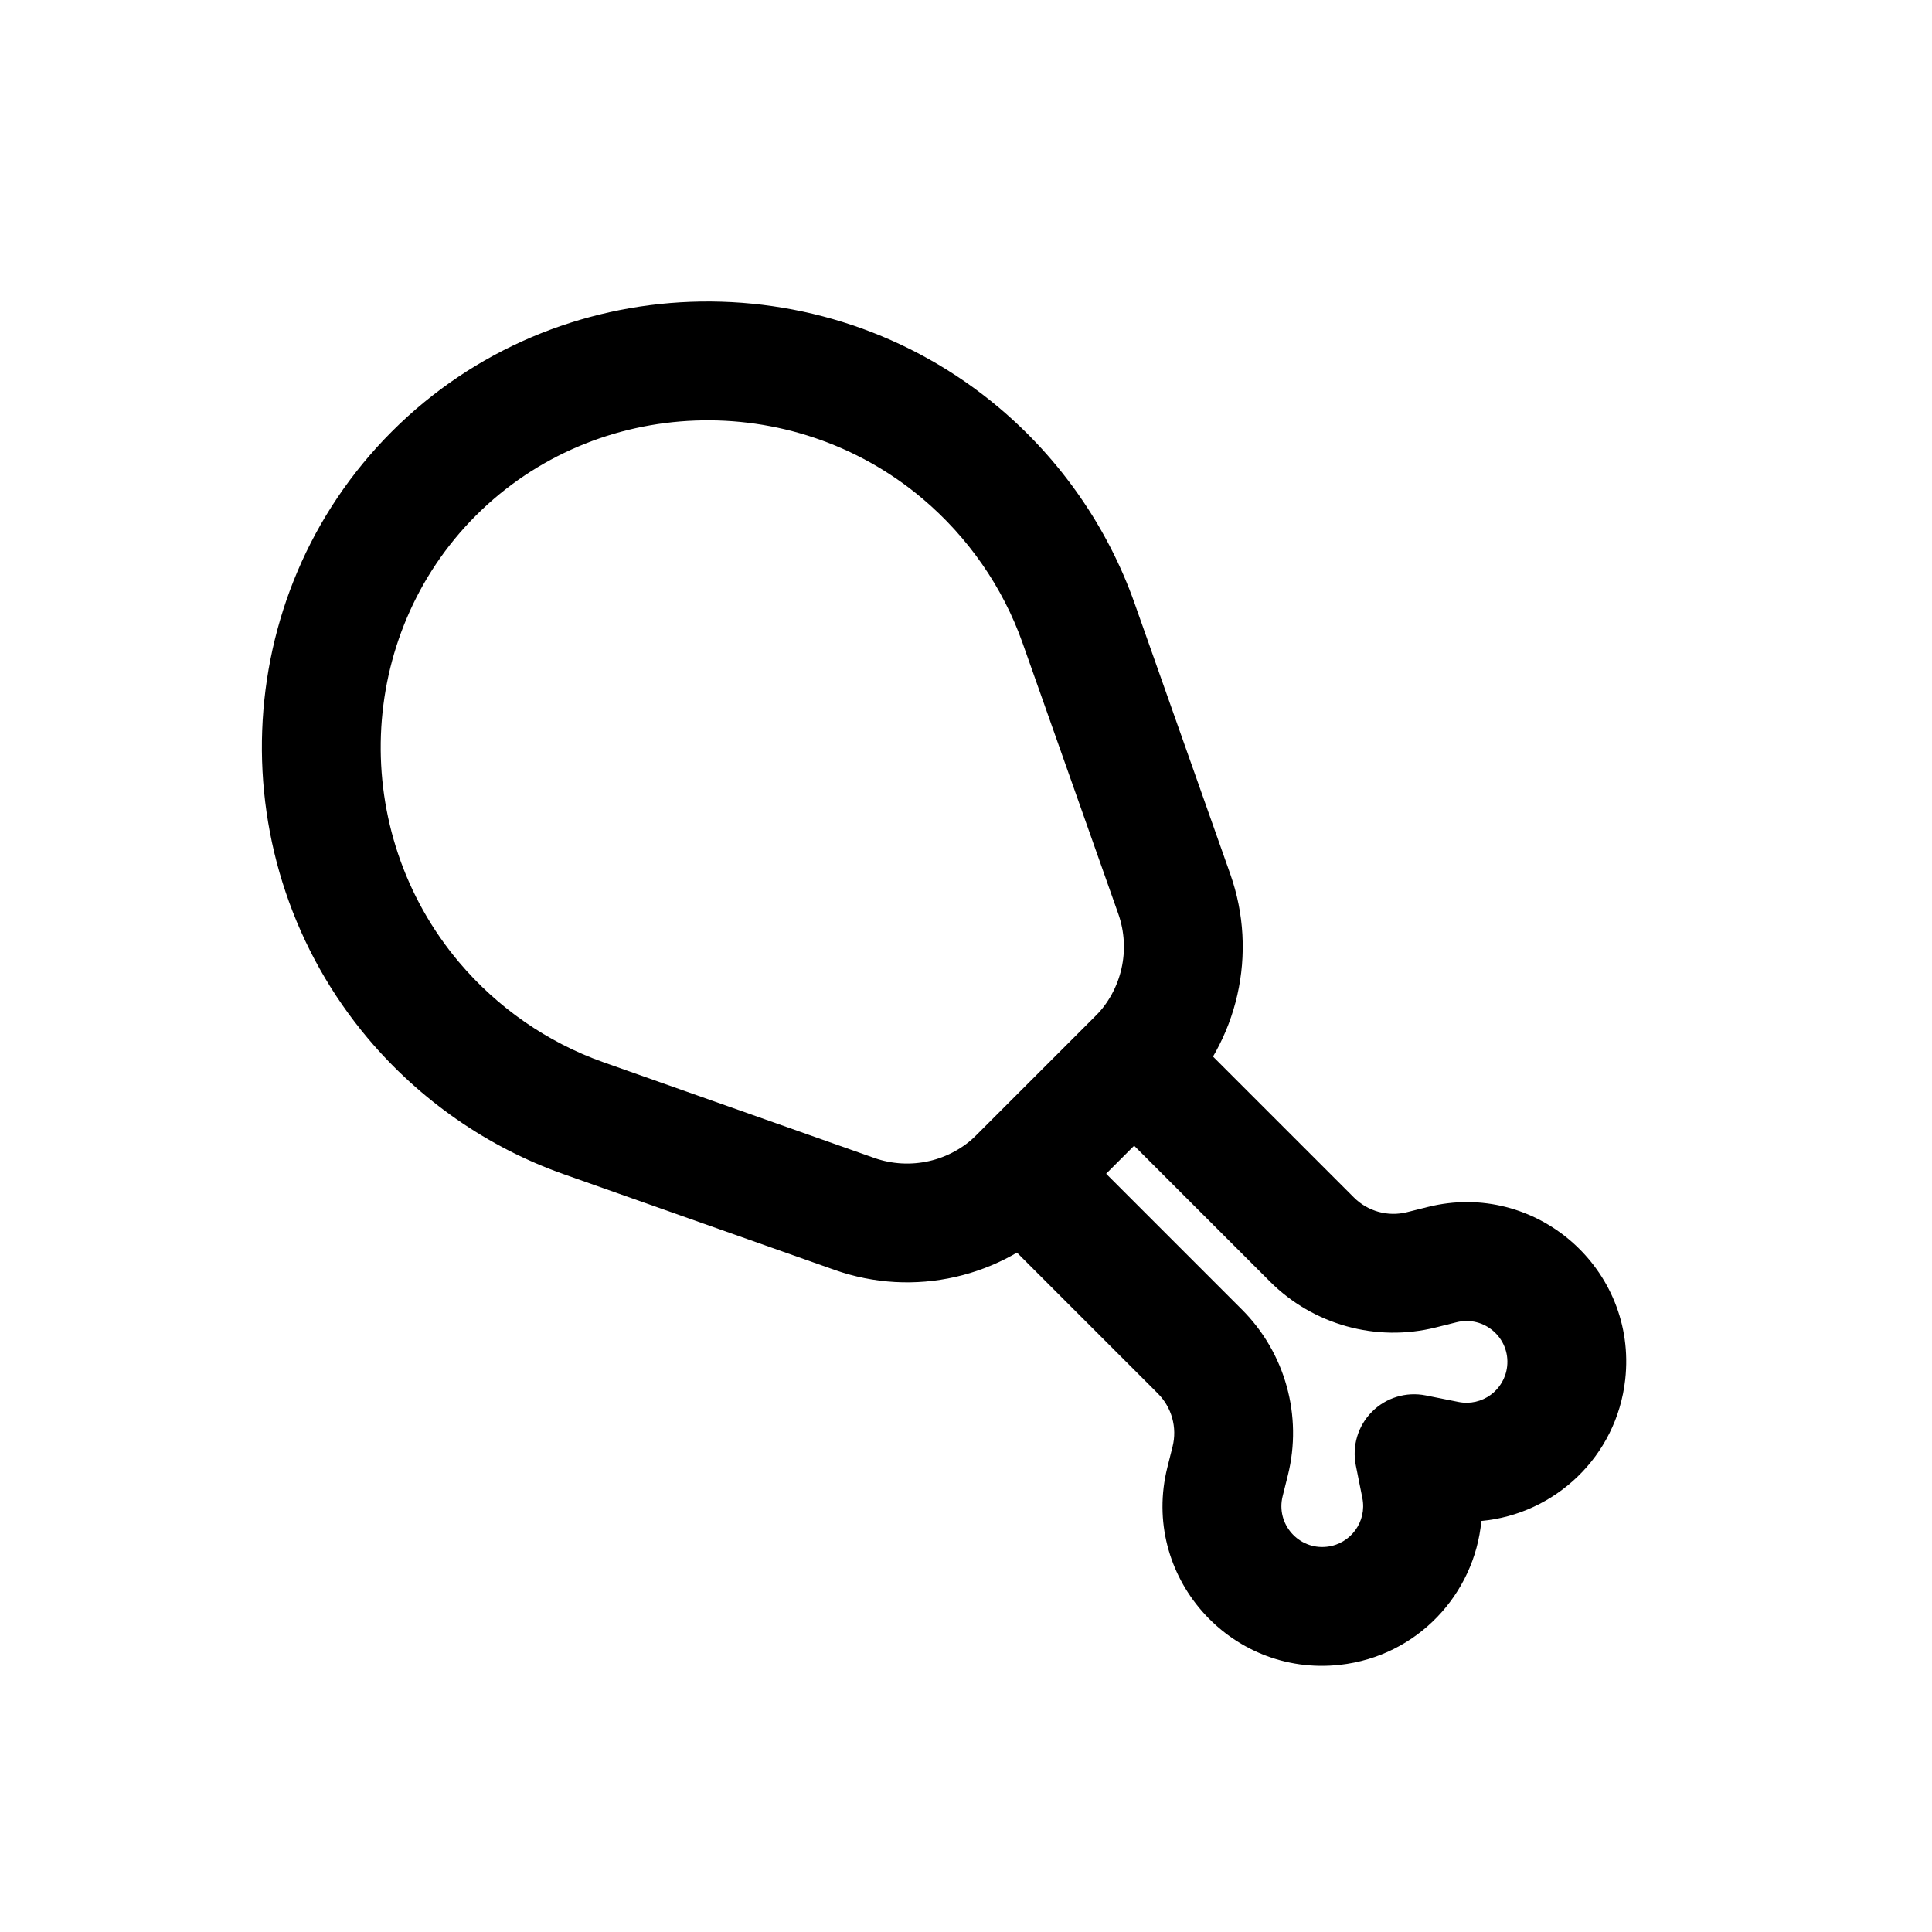 <?xml version="1.0" encoding="UTF-8"?>
<!-- The Best Svg Icon site in the world: iconSvg.co, Visit us! https://iconsvg.co -->
<svg fill="#000000" width="800px" height="800px" version="1.1" viewBox="144 144 512 512" xmlns="http://www.w3.org/2000/svg">
 <g fill-rule="evenodd">
  <path d="m392.57 455.02 51.953-51.953 58.285 58.285c3.672 3.672 9.004 5.148 14.043 3.891l5.523-1.383c28.613-7.152 55.586 16.418 52.324 45.73-2.273 20.473-18.695 35.68-38.125 37.48-1.801 19.43-17.008 35.852-37.48 38.125-29.312 3.258-52.883-23.715-45.73-52.324l1.383-5.523c1.258-5.039-0.219-10.371-3.891-14.043zm44.535 0 36.016 36.02c11.496 11.492 16.113 28.176 12.172 43.945l-1.379 5.523c-1.832 7.324 4.199 14.227 11.703 13.395 6.312-0.703 10.672-6.66 9.426-12.891l-1.738-8.684c-1.031-5.164 0.582-10.5 4.305-14.223 3.723-3.723 9.059-5.336 14.223-4.305l8.684 1.734c6.231 1.25 12.188-3.109 12.891-9.422 0.832-7.504-6.07-13.535-13.395-11.703l-5.523 1.379c-15.77 3.941-32.453-0.676-43.945-12.172l-36.02-36.02z"/>
  <path d="m241.57 419.27c-39.605-46.973-37.383-117.25 6.285-160.92 43.664-43.664 113.95-45.891 160.92-6.285 16.258 13.707 28.789 31.68 35.898 51.801l25.367 71.789c7.41 20.969 2.117 44.328-13.609 60.055l-31.215 31.215c-15.727 15.727-39.09 21.02-60.055 13.609l-71.789-25.367c-20.121-7.109-38.094-19.641-51.801-35.898zm28.551-138.65c-31.883 31.879-33.742 83.645-4.481 118.36 10.145 12.031 23.453 21.285 38.223 26.504l71.789 25.371c9.531 3.367 20.148 0.961 27.297-6.188l31.215-31.215c7.148-7.148 9.555-17.766 6.188-27.297l-25.371-71.789c-5.215-14.77-14.473-28.074-26.504-38.223-34.707-29.262-86.477-27.402-118.36 4.481z"/>
 </g>
</svg>
